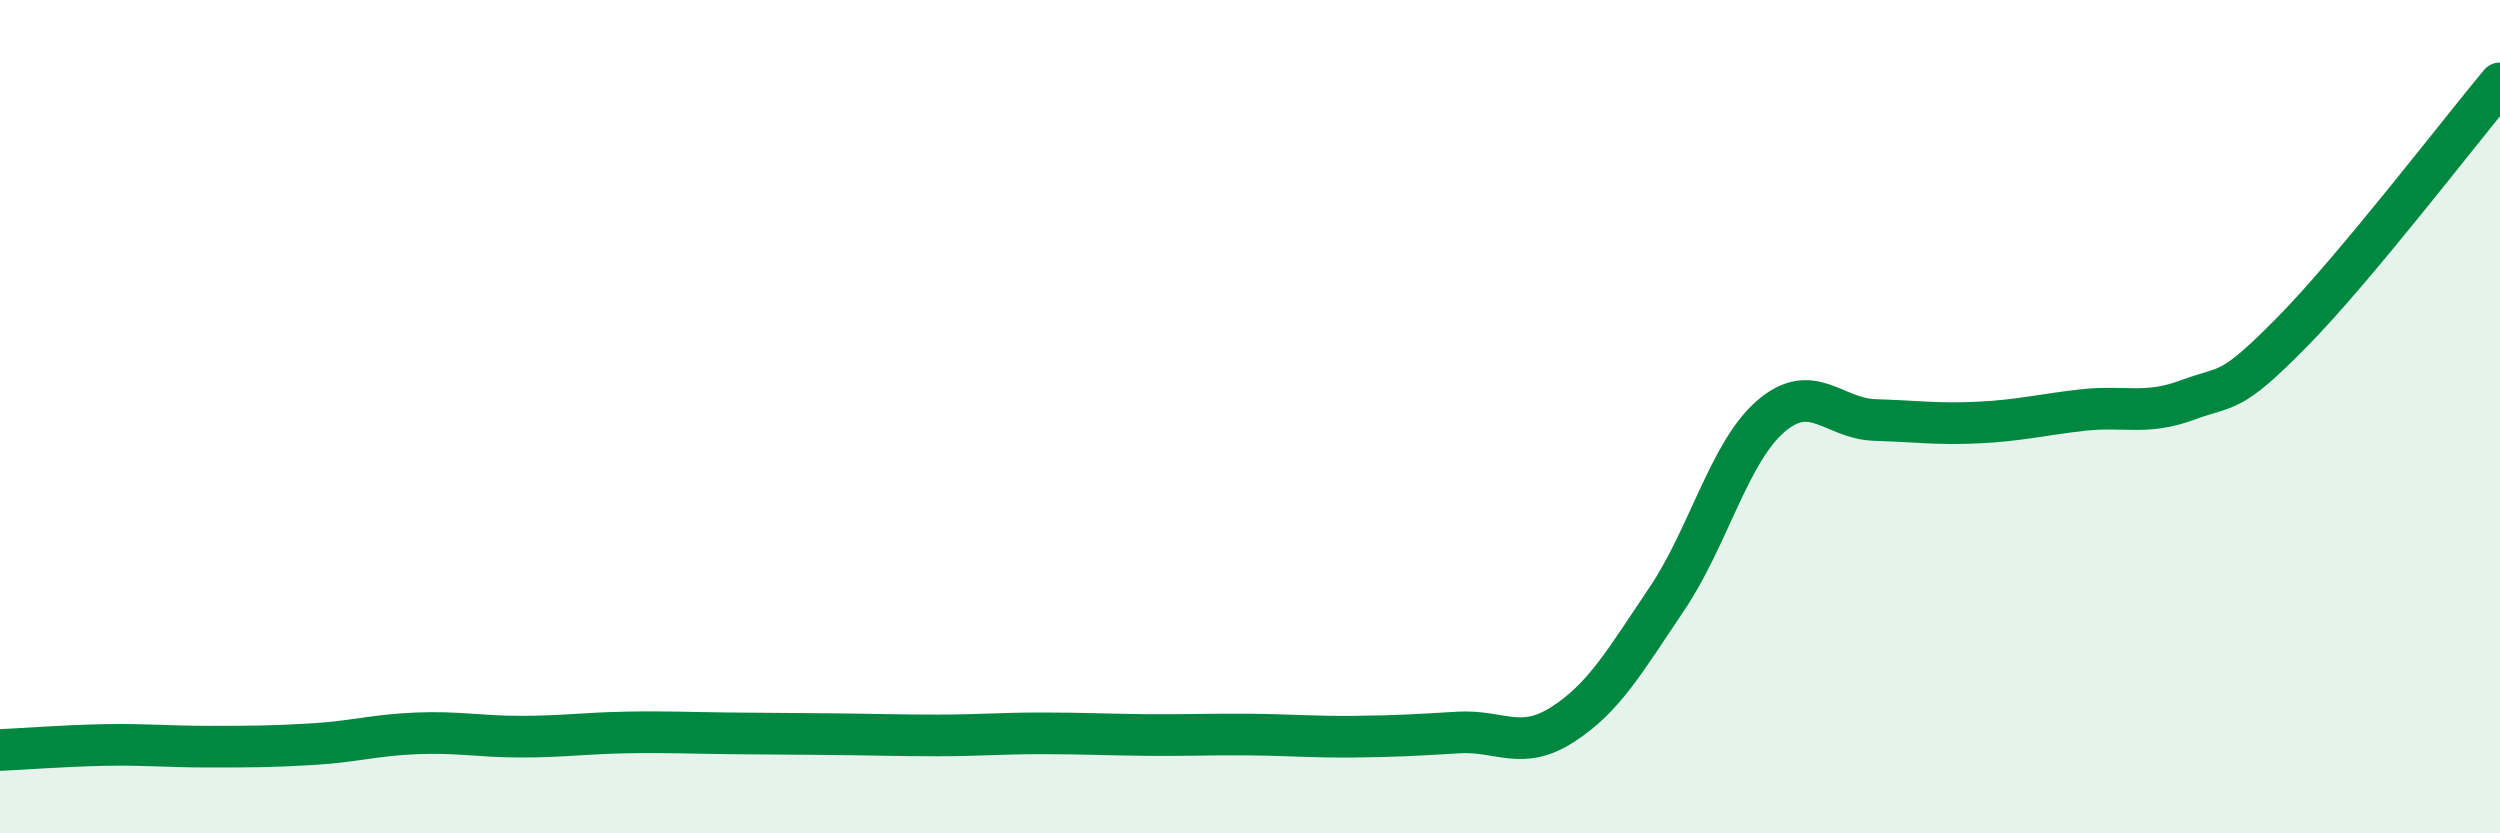 
    <svg width="60" height="20" viewBox="0 0 60 20" xmlns="http://www.w3.org/2000/svg">
      <path
        d="M 0,18 C 0.5,17.98 1.5,17.9 2.5,17.88 C 3.5,17.86 4,17.92 5,17.92 C 6,17.92 6.5,17.92 7.5,17.86 C 8.5,17.8 9,17.64 10,17.6 C 11,17.56 11.5,17.68 12.5,17.68 C 13.5,17.68 14,17.6 15,17.58 C 16,17.56 16.5,17.59 17.5,17.6 C 18.5,17.61 19,17.61 20,17.62 C 21,17.63 21.5,17.65 22.5,17.65 C 23.5,17.65 24,17.6 25,17.6 C 26,17.6 26.5,17.63 27.5,17.64 C 28.5,17.65 29,17.62 30,17.63 C 31,17.64 31.5,17.69 32.5,17.68 C 33.5,17.67 34,17.64 35,17.58 C 36,17.52 36.5,18.03 37.5,17.39 C 38.5,16.75 39,15.86 40,14.38 C 41,12.9 41.5,10.85 42.5,9.99 C 43.5,9.13 44,10.05 45,10.08 C 46,10.11 46.5,10.19 47.5,10.14 C 48.5,10.09 49,9.95 50,9.84 C 51,9.73 51.5,9.97 52.5,9.6 C 53.5,9.23 53.5,9.5 55,7.98 C 56.5,6.46 59,3.2 60,2L60 20L0 20Z"
        fill="#008740"
        opacity="0.1"
        stroke-linecap="round"
        stroke-linejoin="round"
      />
      <path
        d="M 0,18 C 0.5,17.98 1.5,17.9 2.5,17.88 C 3.5,17.86 4,17.92 5,17.92 C 6,17.92 6.5,17.92 7.5,17.86 C 8.5,17.8 9,17.64 10,17.6 C 11,17.56 11.5,17.68 12.5,17.68 C 13.5,17.68 14,17.6 15,17.58 C 16,17.56 16.5,17.59 17.5,17.6 C 18.5,17.61 19,17.61 20,17.62 C 21,17.63 21.5,17.65 22.5,17.65 C 23.5,17.65 24,17.6 25,17.6 C 26,17.6 26.5,17.63 27.5,17.64 C 28.5,17.65 29,17.62 30,17.63 C 31,17.64 31.5,17.69 32.5,17.68 C 33.5,17.67 34,17.64 35,17.58 C 36,17.52 36.5,18.03 37.5,17.39 C 38.5,16.75 39,15.86 40,14.38 C 41,12.9 41.5,10.85 42.5,9.99 C 43.5,9.13 44,10.05 45,10.08 C 46,10.11 46.5,10.19 47.5,10.14 C 48.5,10.09 49,9.95 50,9.84 C 51,9.73 51.5,9.97 52.5,9.6 C 53.5,9.23 53.5,9.5 55,7.98 C 56.5,6.46 59,3.2 60,2"
        stroke="#008740"
        stroke-width="1"
        fill="none"
        stroke-linecap="round"
        stroke-linejoin="round"
      />
    </svg>
  
